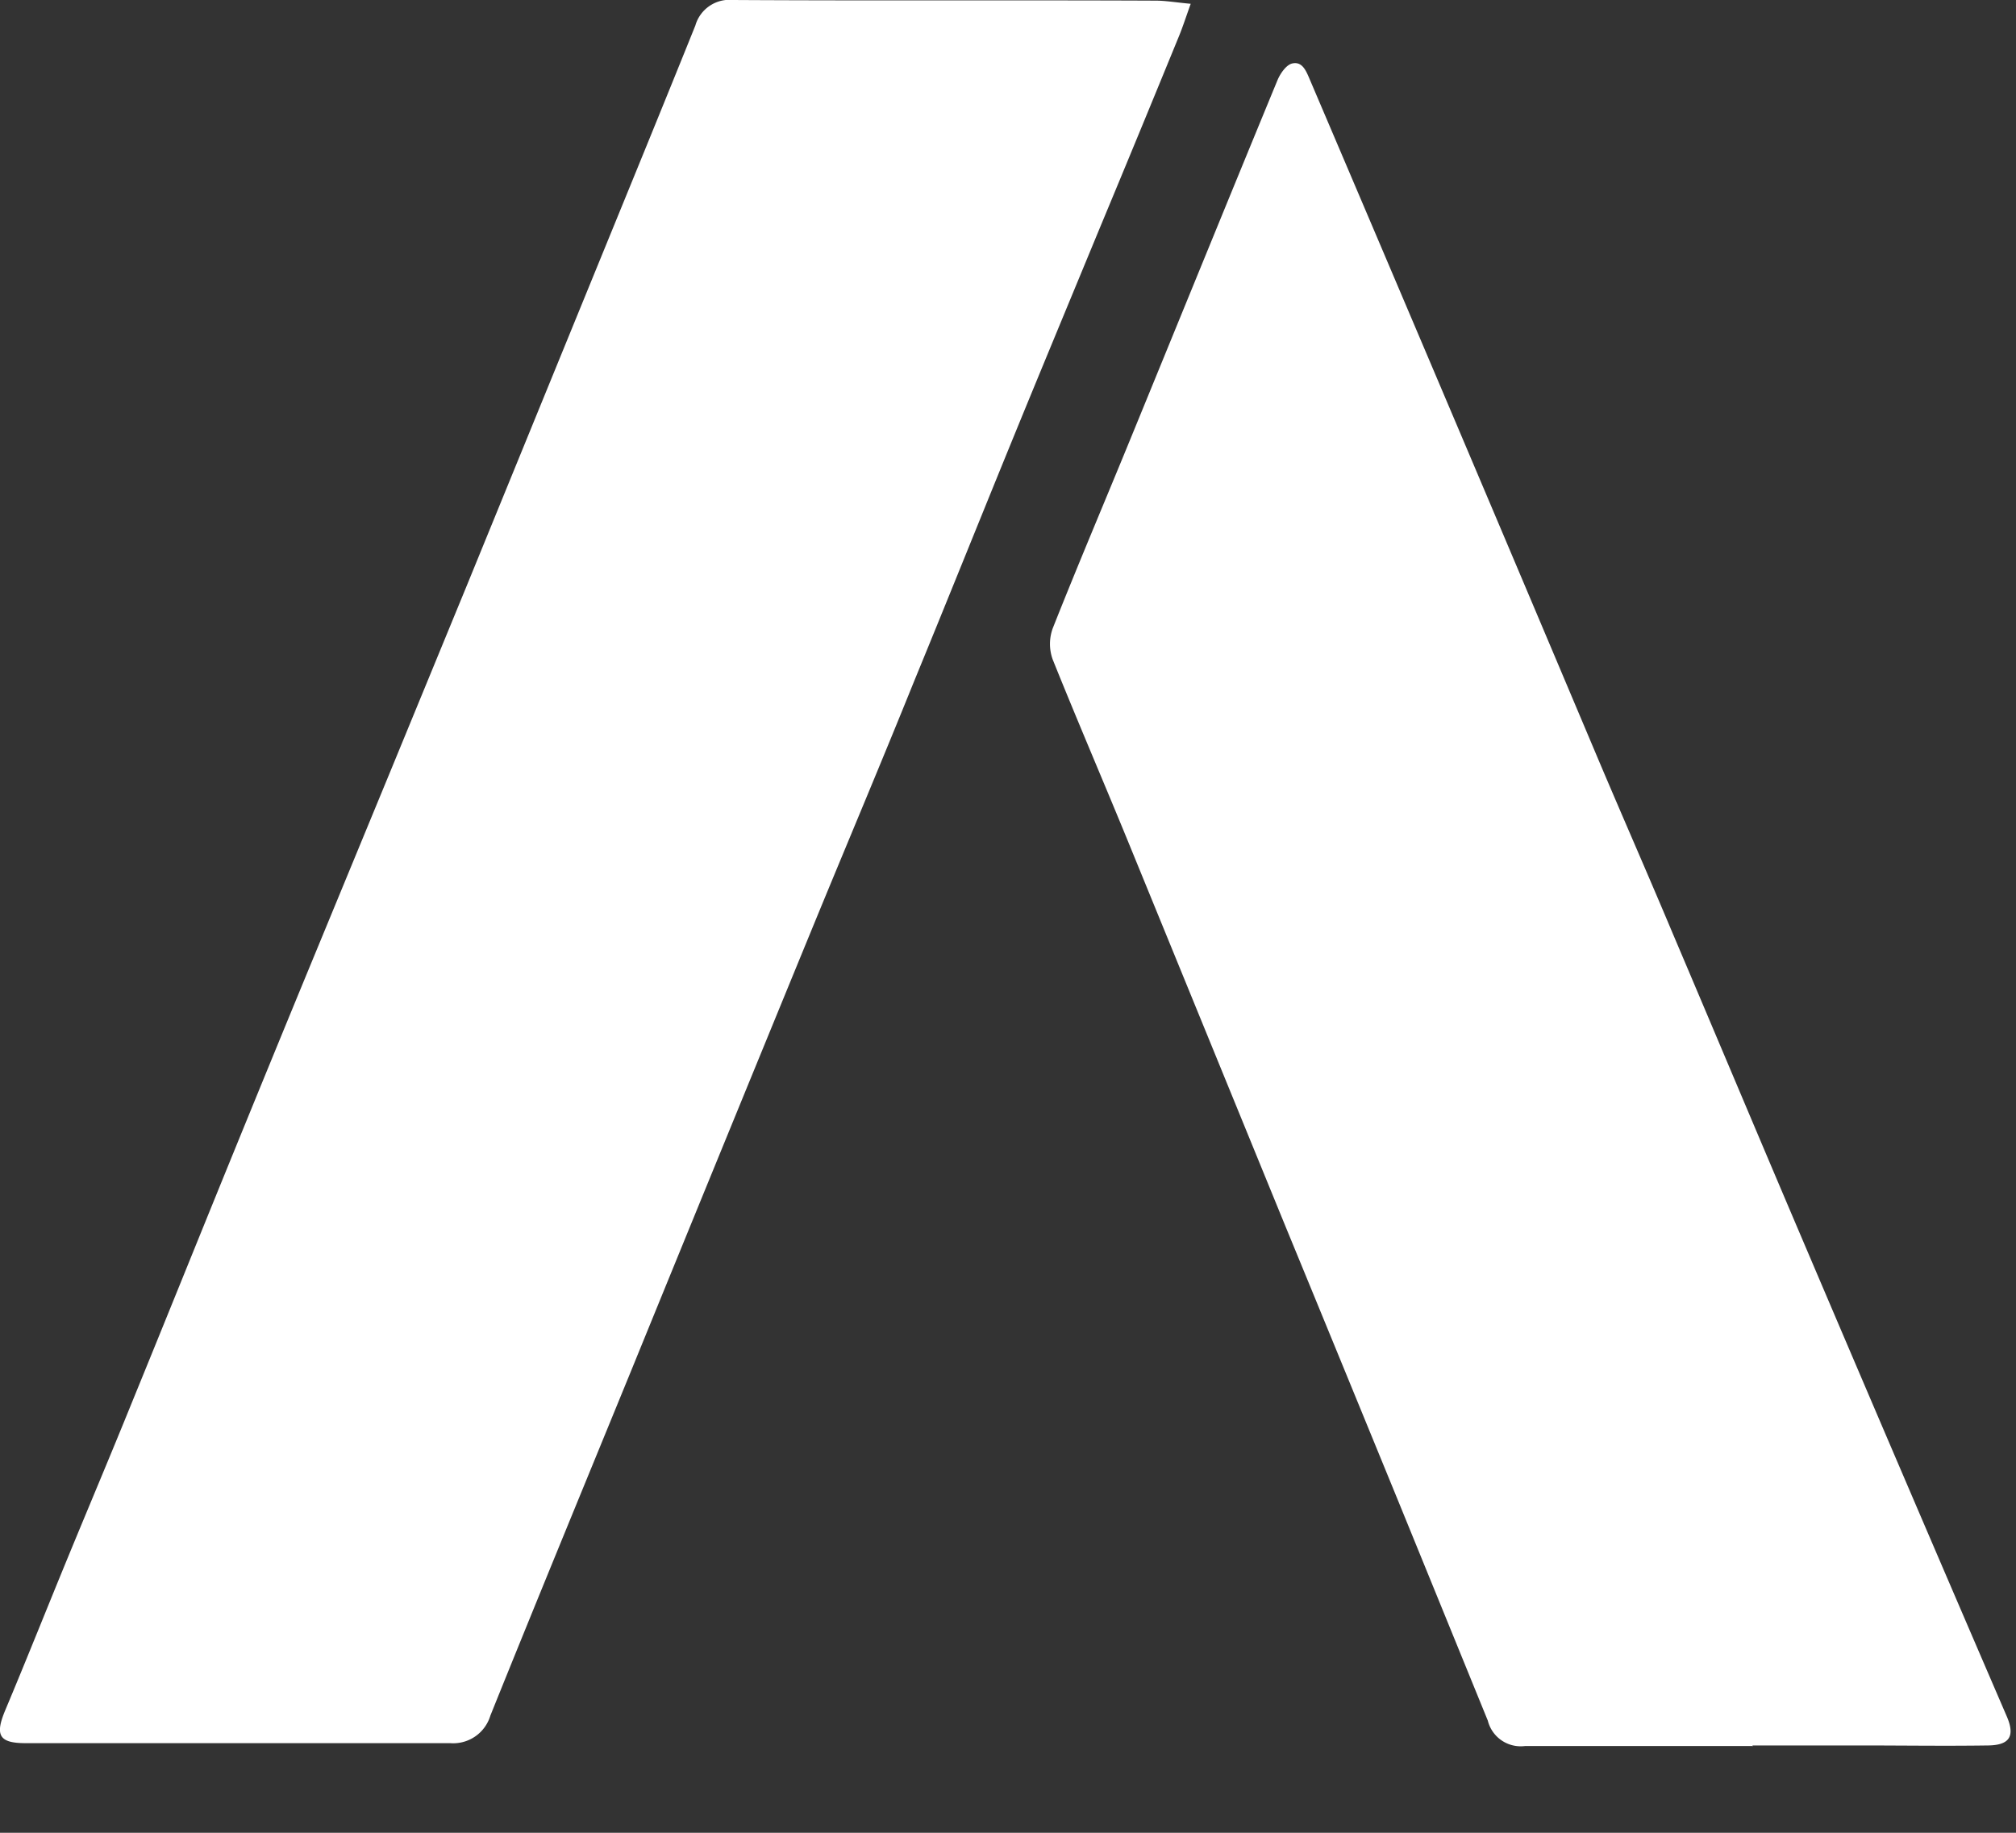 <svg viewBox="0 0 22 20" xmlns="http://www.w3.org/2000/svg" xml:space="preserve" style="fill-rule:evenodd;clip-rule:evenodd;stroke-linejoin:round;stroke-miterlimit:2"><rect x="0" y="0" width="22" height="20" fill="#333333" stroke="none"/><path d="M19.125 19.053h.004l-.004.005v-.005Zm0 0h-2.481a.37.37 0 0 1-.408-.277l-.979-2.4c-.407-.993-.814-1.986-1.223-2.979l-1.718-4.2c-.274-.669-.56-1.333-.828-2a.497.497 0 0 1 0-.34c.269-.679.555-1.352.832-2.028.54-1.317 1.077-2.636 1.62-3.952.03-.073.095-.168.16-.184.112-.027.154.082.194.176a2010.088 2010.088 0 0 1 3.162 7.452c.265.625.538 1.246.8 1.87.484 1.139.963 2.28 1.449 3.419a1177.663 1177.663 0 0 0 2.194 5.119c.092.213.035.314-.2.318-.47.007-.94 0-1.41 0h-1.164v.006ZM12.994.041c-.054.15-.085.247-.123.341-.288.703-.578 1.407-.871 2.11-.313.758-.628 1.515-.939 2.275-.364.89-.722 1.783-1.088 2.673-.347.86-.705 1.708-1.056 2.56a2246.35 2246.35 0 0 0-2.027 4.952c-.514 1.256-1.032 2.511-1.539 3.77a.423.423 0 0 1-.438.3H.279c-.293 0-.335-.089-.221-.361.234-.557.457-1.118.687-1.676.23-.558.471-1.128.7-1.694.361-.883.718-1.769 1.078-2.652.299-.733.599-1.465.9-2.194l.828-2.006.835-2.029 1.456-3.562c.35-.856.7-1.71 1.046-2.569A.387.387 0 0 1 8 0c1.537.009 3.074 0 4.612.007.108 0 .216.019.377.034h.005Z" style="fill:#fff;fill-rule:nonzero"/></svg>